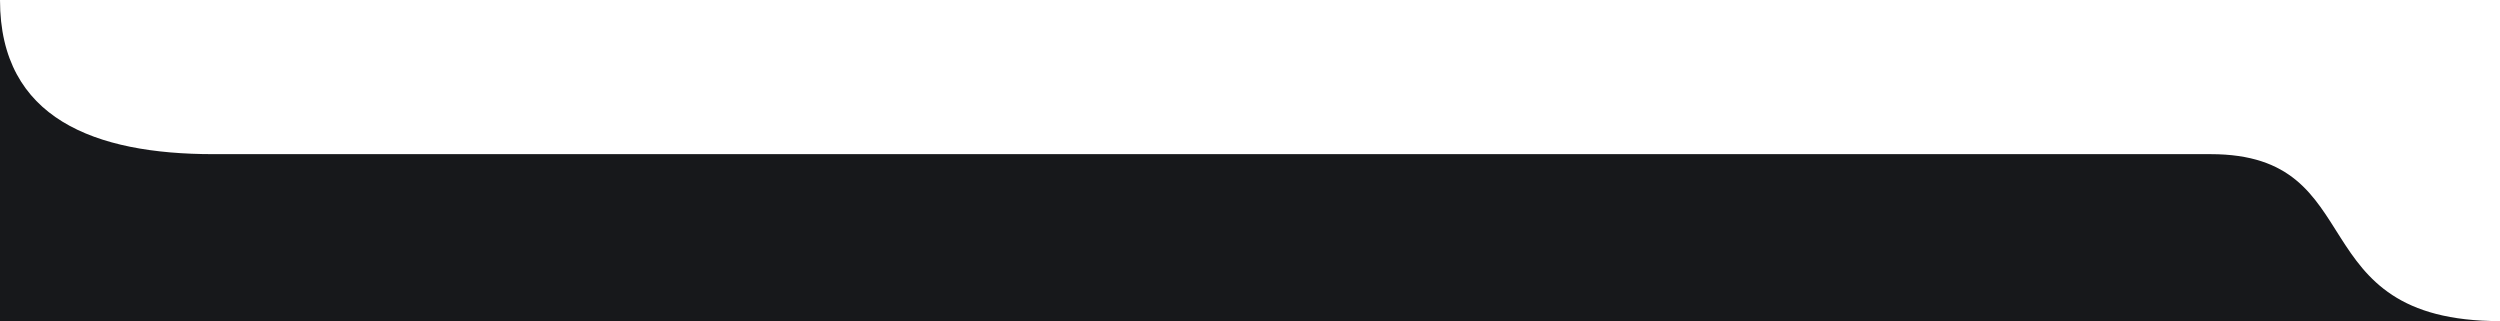 <?xml version="1.0" encoding="UTF-8"?> <svg xmlns="http://www.w3.org/2000/svg" width="327" height="42" viewBox="0 0 327 42" fill="none"><path fill-rule="evenodd" clip-rule="evenodd" d="M327 42L0 42V0C0 15.554 12.489 20.163 27.895 20.163H289.143C310.5 20.163 300.5 42 327 42Z" fill="#17181B"></path></svg> 